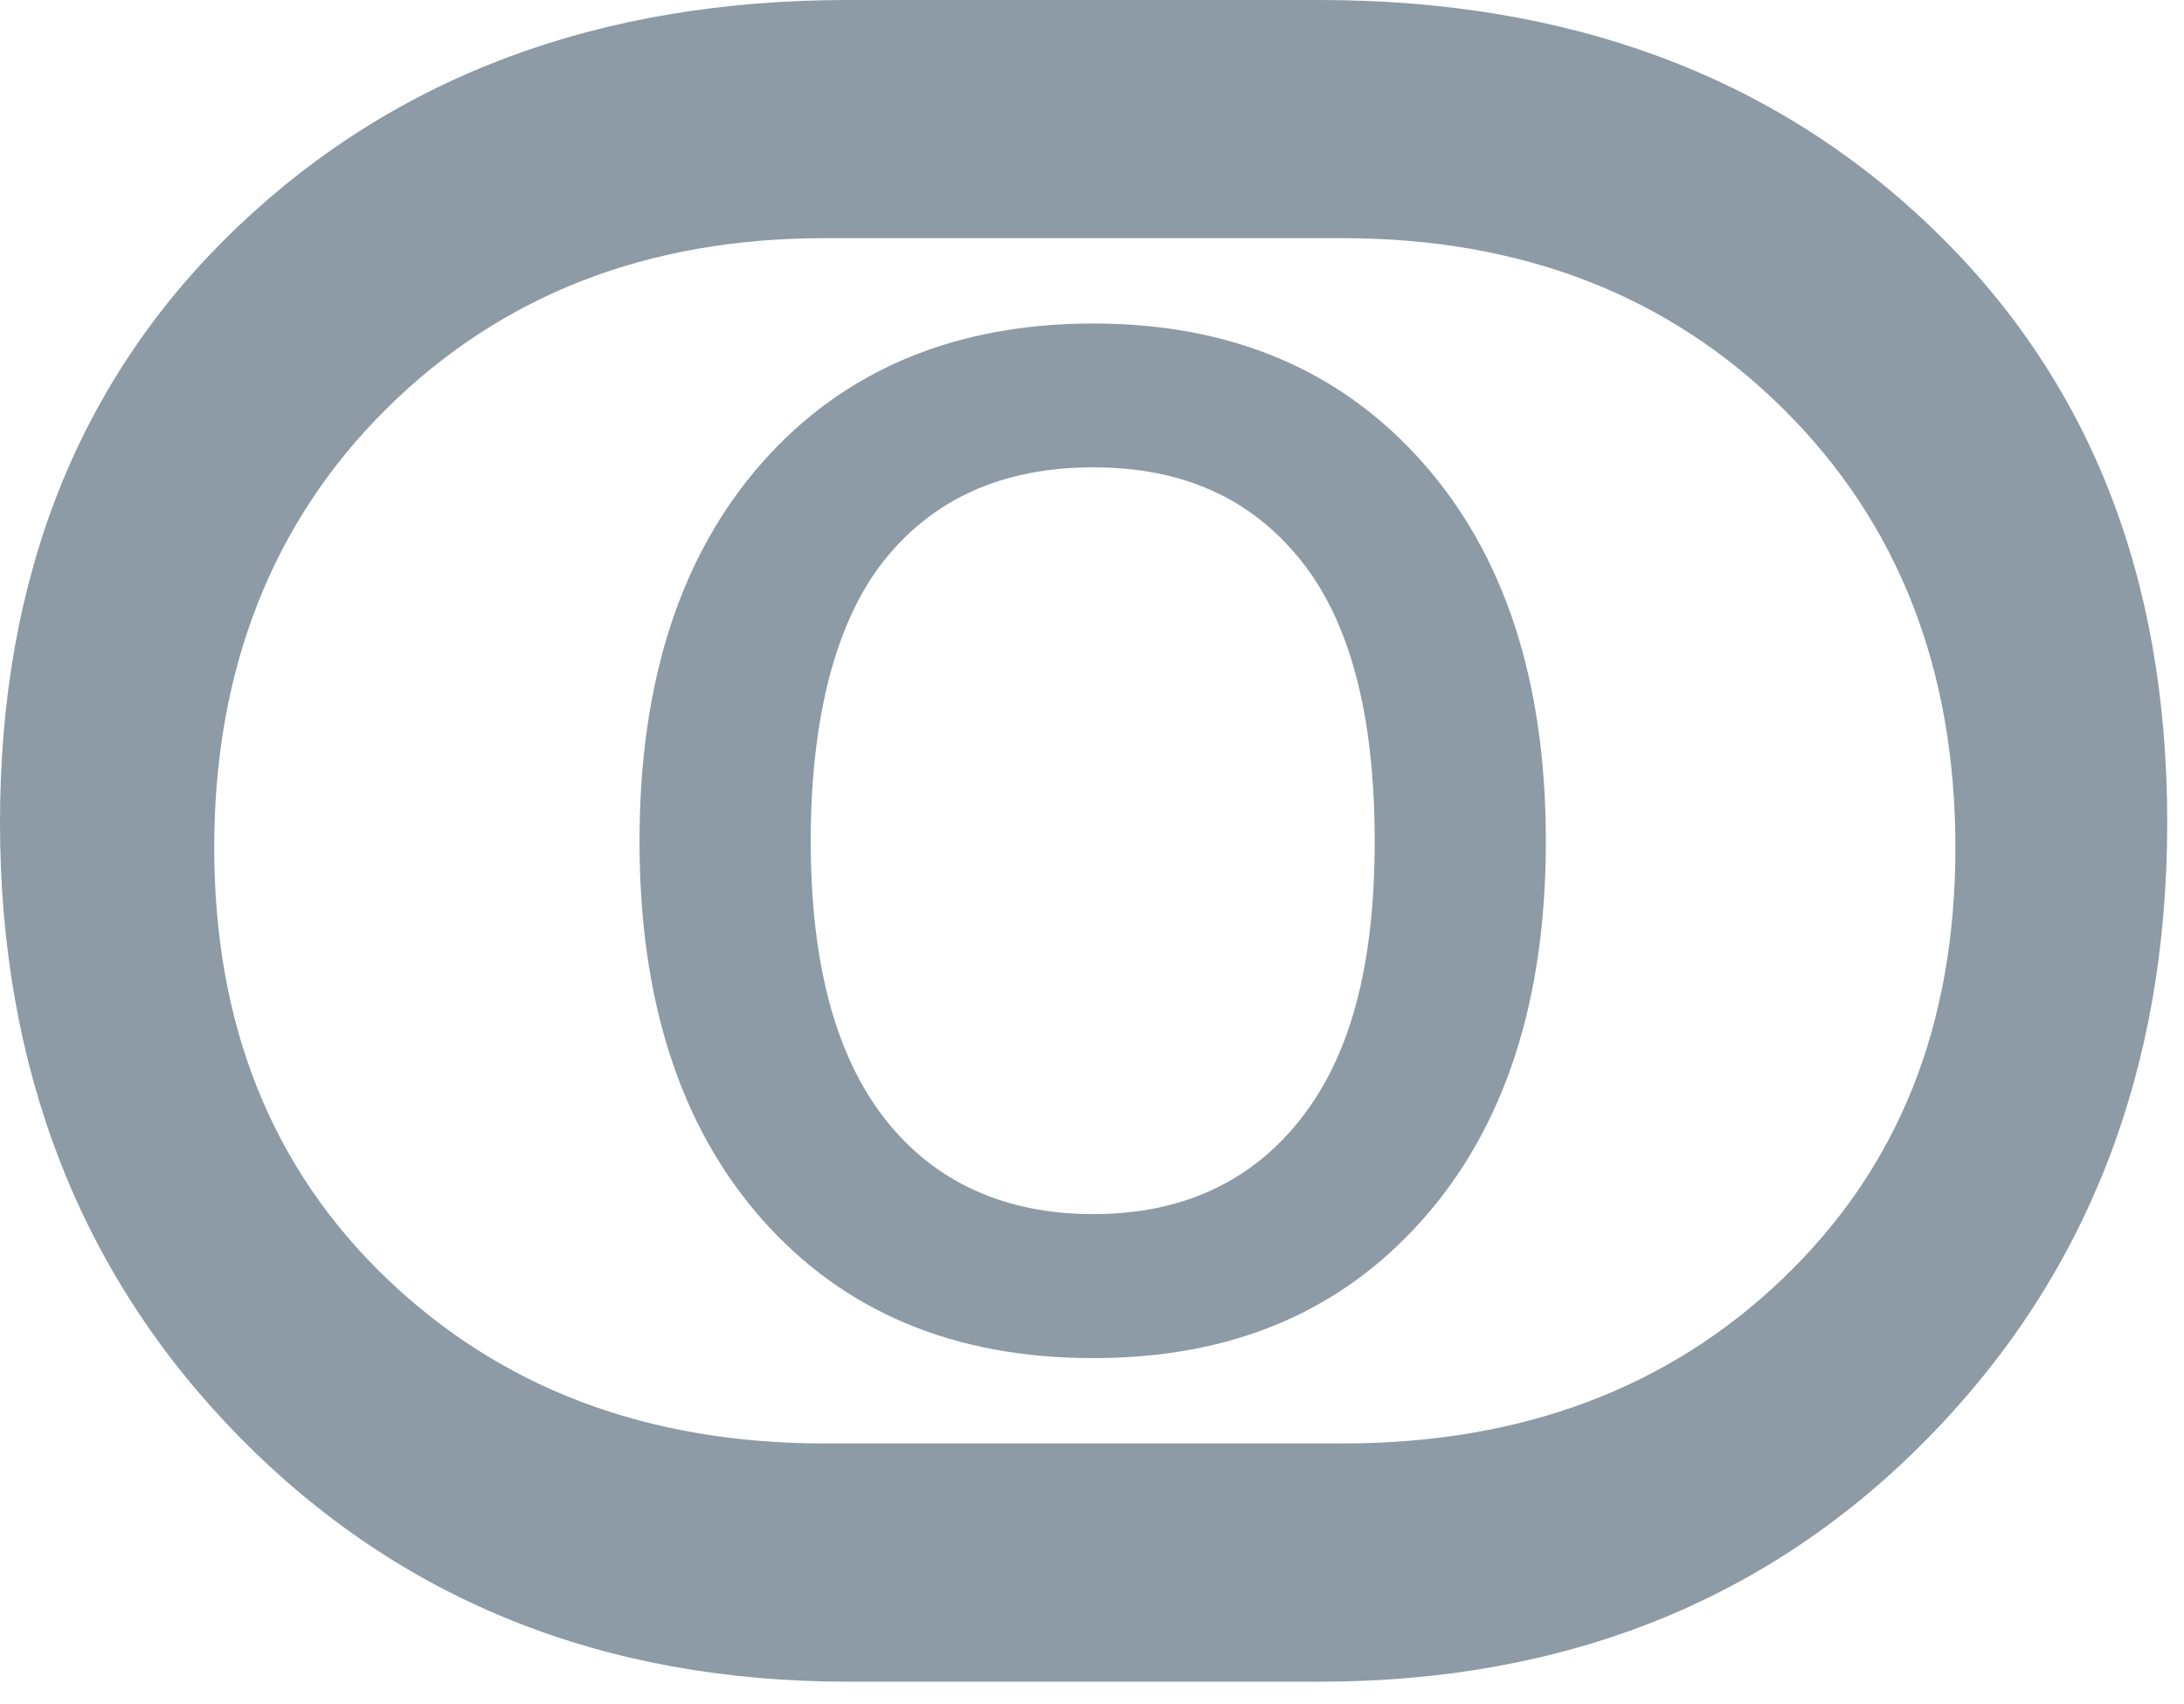 <svg width="82" height="64" viewBox="0 0 82 64" fill="none" xmlns="http://www.w3.org/2000/svg">
<path fill-rule="evenodd" clip-rule="evenodd" d="M66.95 48.004C62.639 52.142 57.124 54.208 50.404 54.208H30.954C24.302 54.208 18.821 52.139 14.51 48.004C10.199 43.869 8.043 38.476 8.043 31.83C8.043 25.185 10.199 19.623 14.51 15.351C18.821 11.08 24.302 8.944 30.954 8.944H50.404C57.124 8.944 62.642 11.08 66.95 15.351C71.261 19.623 73.417 25.115 73.417 31.83C73.417 38.546 71.261 43.866 66.95 48.004ZM72.483 8.508C66.557 2.836 58.907 0 49.525 0H31.845C22.524 0 14.888 2.836 8.933 8.508C2.979 14.18 0 21.64 0 30.886C0 40.132 3.008 47.9 9.027 54.002C15.042 60.104 22.649 63.155 31.845 63.155H49.525C58.782 63.155 66.406 60.104 72.39 54.002C78.376 47.9 81.37 40.193 81.37 30.886C81.37 21.579 78.406 14.18 72.483 8.508ZM48.798 42.071C46.922 44.421 44.336 45.595 41.043 45.595C37.75 45.595 35.103 44.41 33.238 42.036C31.373 39.664 30.439 36.18 30.439 31.589C30.439 26.998 31.367 23.319 33.223 21.012C35.079 18.705 37.686 17.551 41.046 17.551C44.406 17.551 46.951 18.705 48.816 21.012C50.683 23.319 51.614 26.844 51.614 31.589C51.614 36.334 50.674 39.717 48.798 42.068V42.071ZM53.417 17.371C50.337 13.89 46.212 12.149 41.043 12.149C35.873 12.149 31.688 13.89 28.616 17.371C25.547 20.852 24.011 25.595 24.011 31.592C24.011 37.59 25.547 42.323 28.616 45.796C31.685 49.268 35.827 51.003 41.043 51.003C46.258 51.003 50.337 49.268 53.417 45.796C56.498 42.323 58.04 37.59 58.04 31.592C58.04 25.595 56.501 20.852 53.417 17.371Z" fill="#8C9BA5"/>
</svg>
